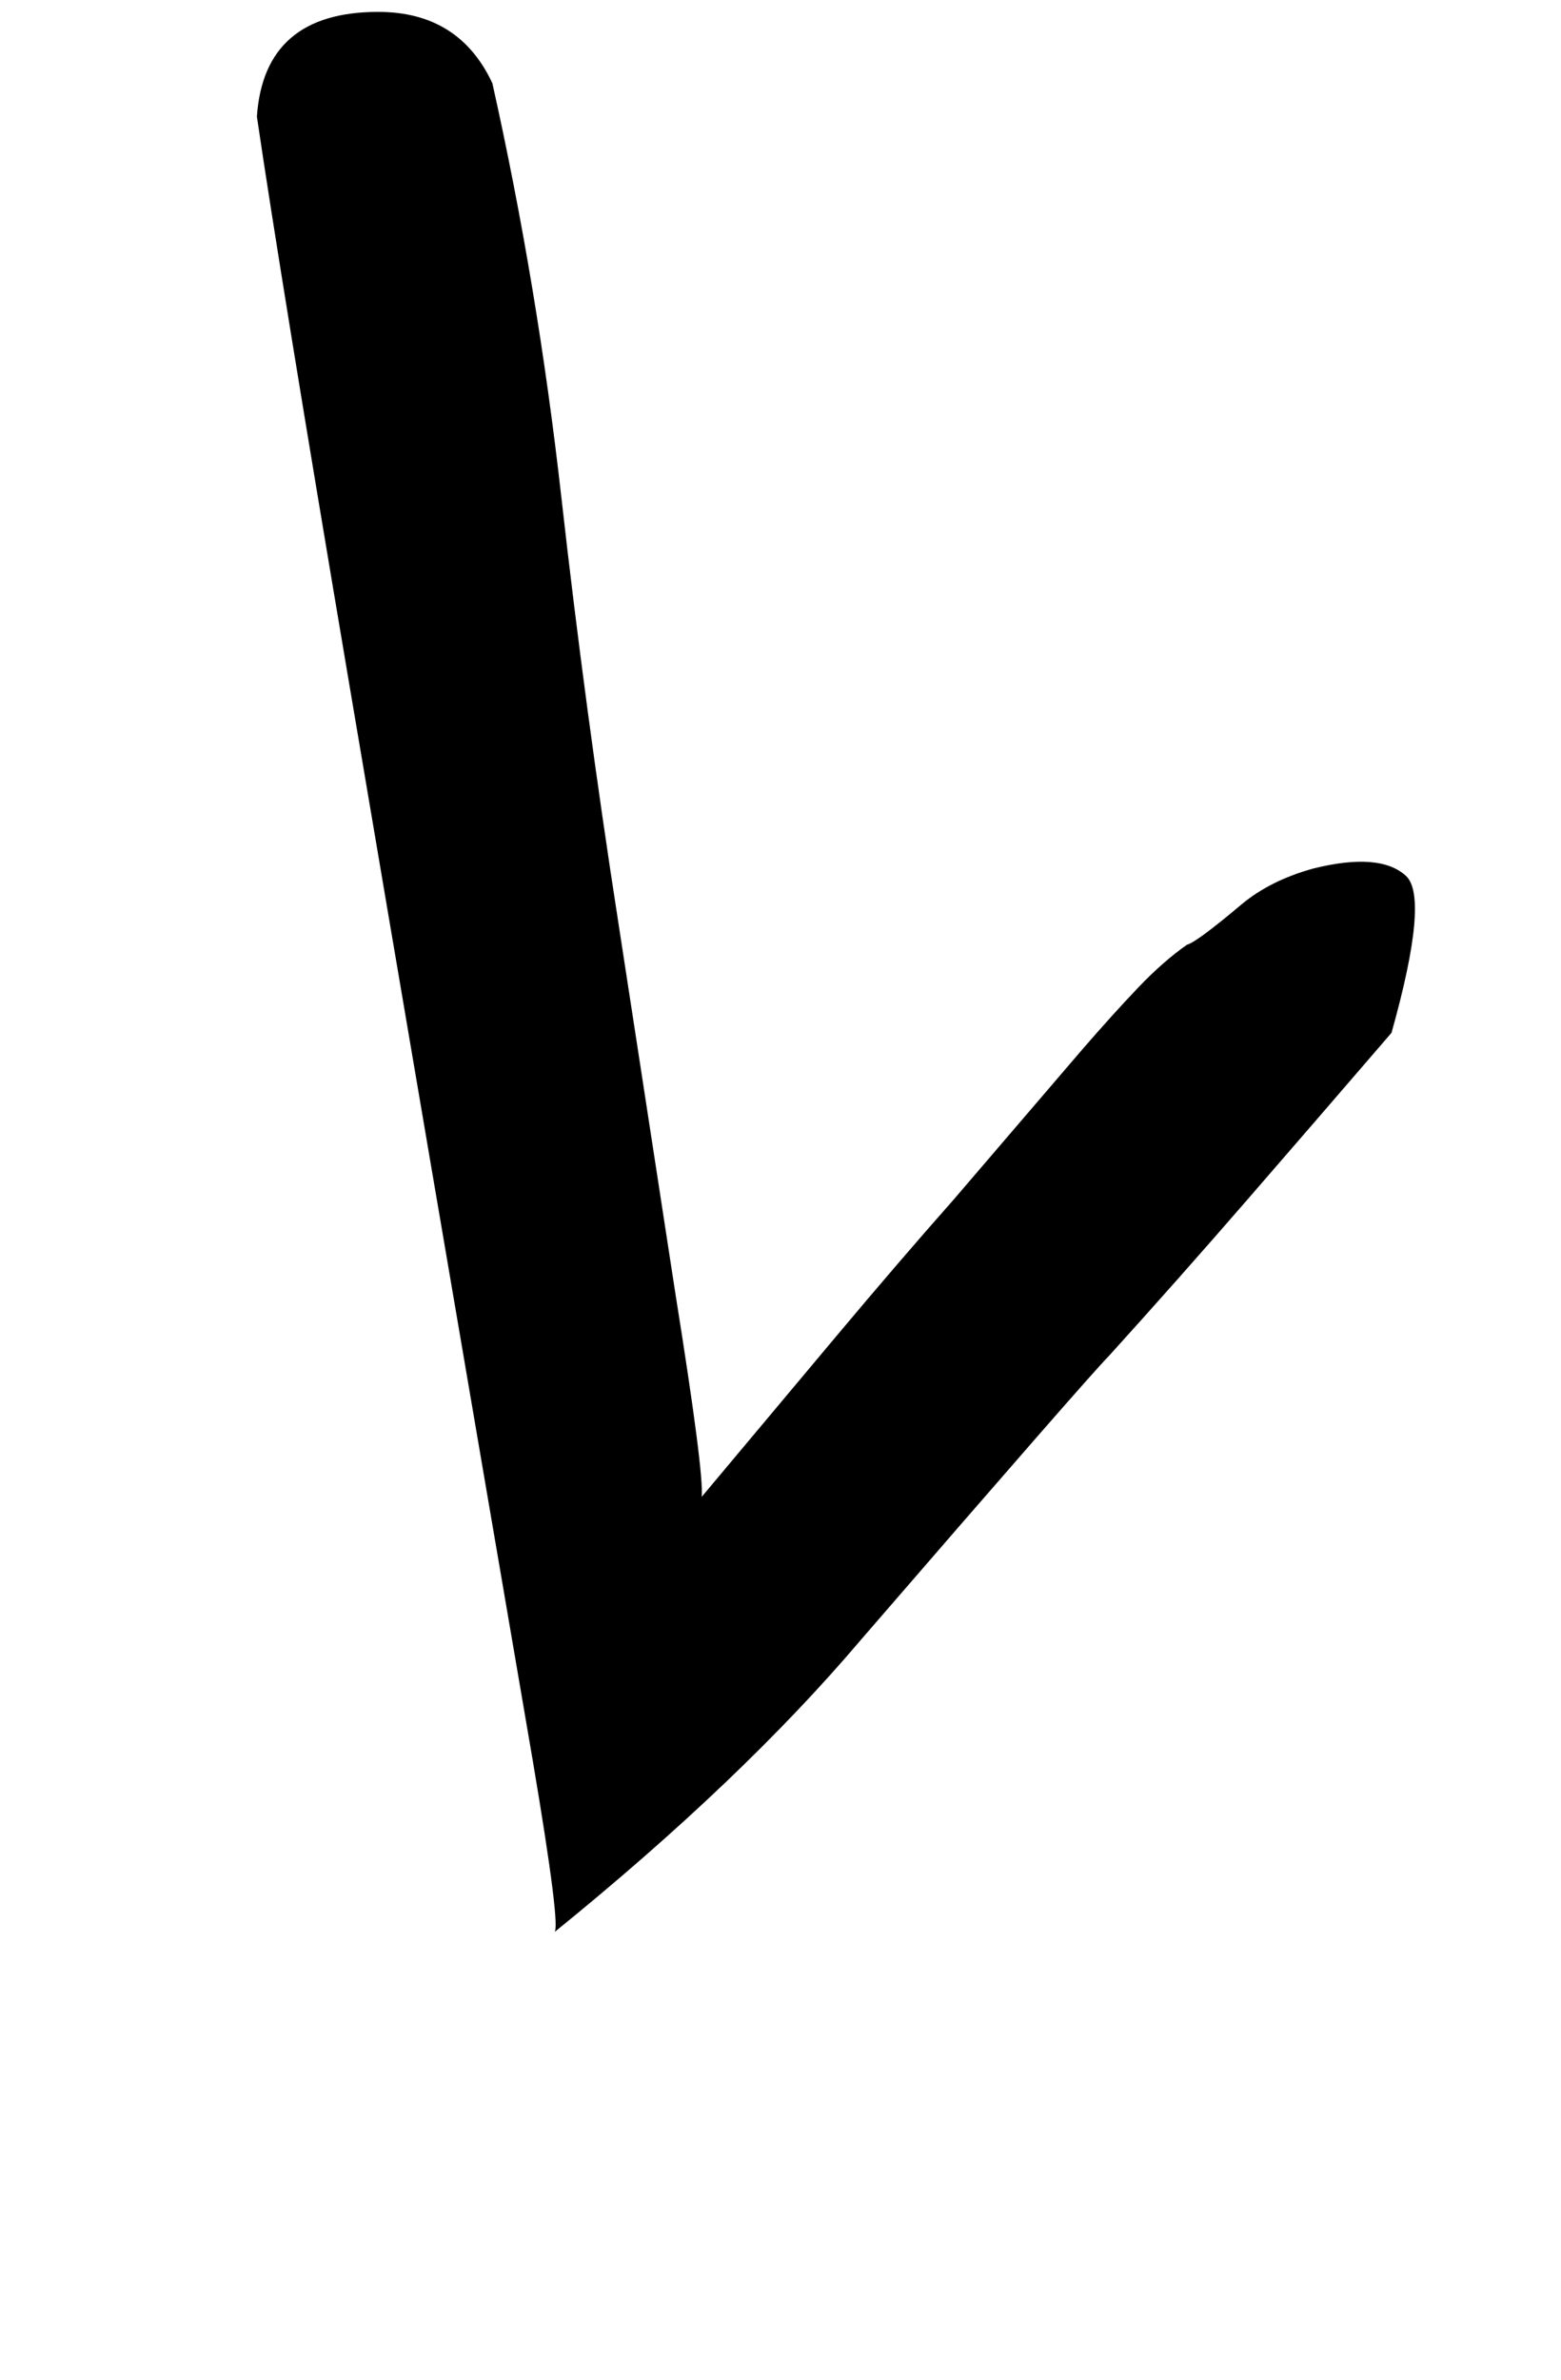 <!-- Generated by IcoMoon.io -->
<svg version="1.1" xmlns="http://www.w3.org/2000/svg" width="21" height="32" viewBox="0 0 21 32">
<title>ntilde</title>
<path d="M7.456 25.984q0.096-0.032-0.288-2.304-1.536-8.96-2.464-14.448t-1.248-7.664q0.096-1.408 1.632-1.408 1.088 0 1.536 0.96 0.608 2.72 0.928 5.568t0.768 5.728l0.768 4.992q0.384 2.4 0.352 2.72 0.992-1.184 1.824-2.176t1.568-1.824l1.728-2.016q0.416-0.48 0.752-0.832t0.656-0.576q0.128-0.032 0.736-0.544 0.384-0.32 0.96-0.48 0.896-0.224 1.248 0.096 0.32 0.288-0.192 2.112-0.992 1.152-1.936 2.24t-1.872 2.112q-0.256 0.256-3.328 3.808-1.6 1.888-4.128 3.936z"></path>
</svg>
